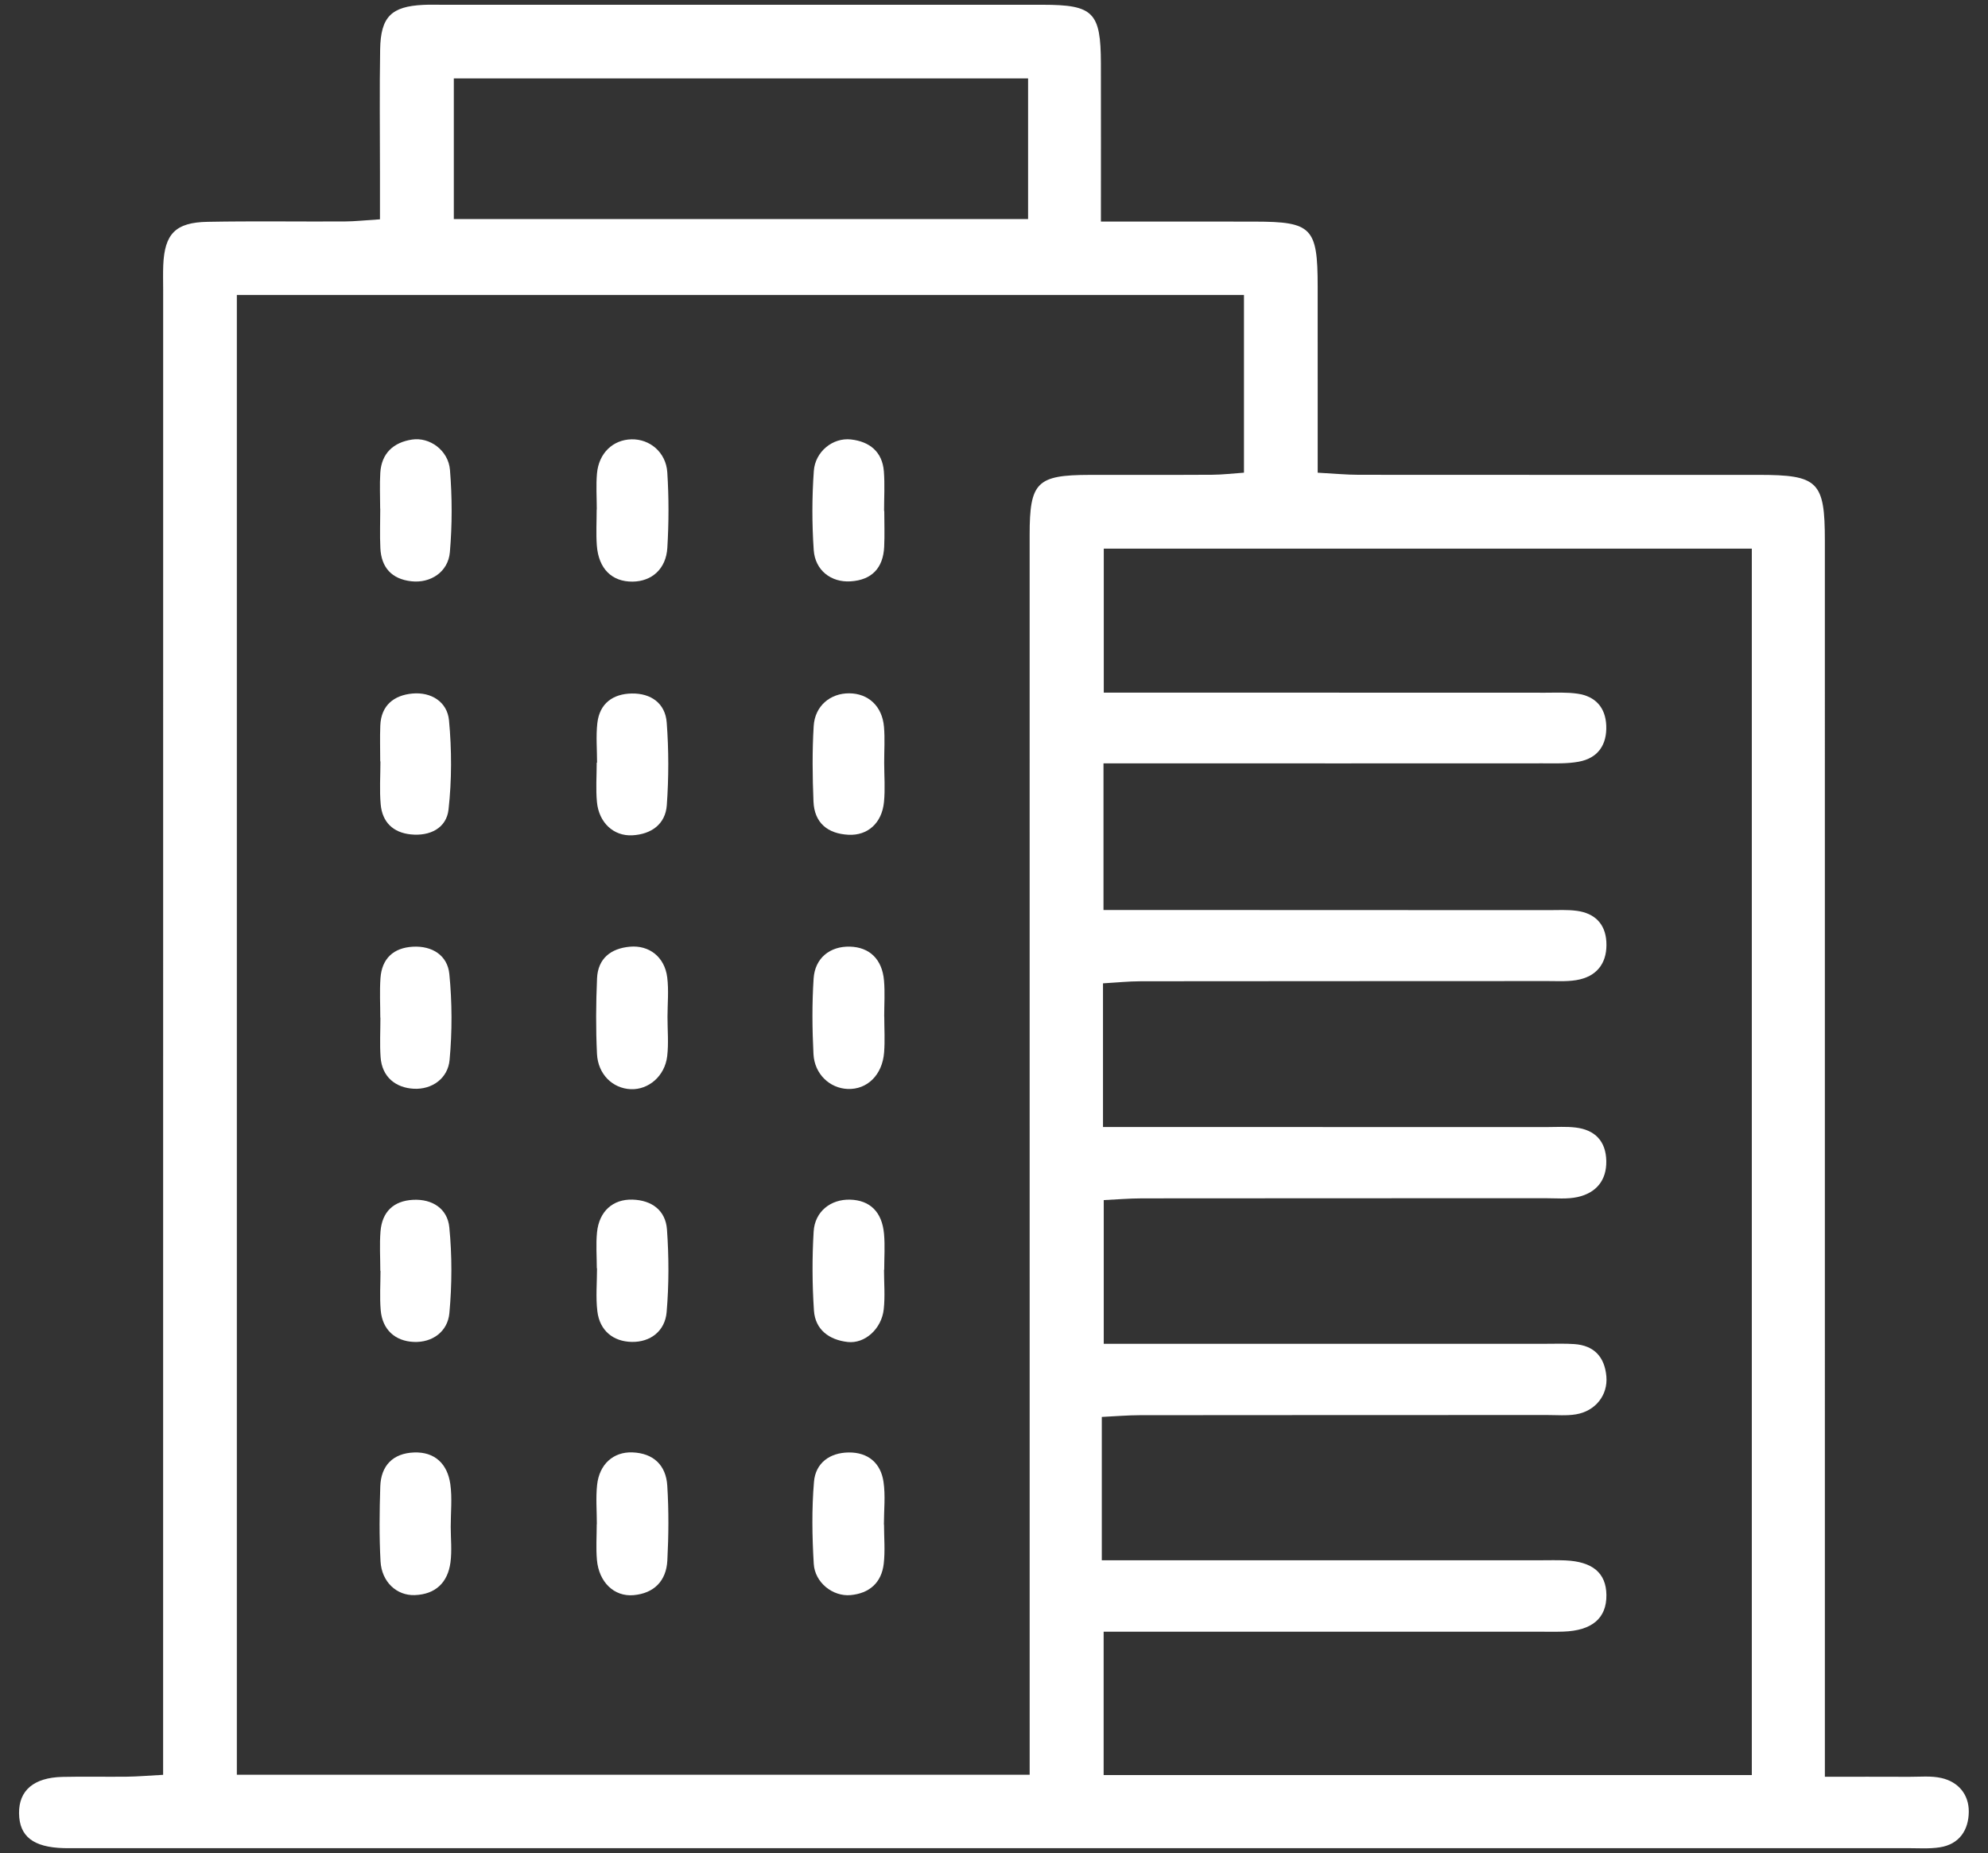 <?xml version="1.0" encoding="UTF-8" standalone="no"?><!DOCTYPE svg PUBLIC "-//W3C//DTD SVG 1.1//EN" "http://www.w3.org/Graphics/SVG/1.1/DTD/svg11.dtd"><svg width="100%" height="100%" viewBox="0 0 5055 4712" version="1.1" xmlns="http://www.w3.org/2000/svg" xmlns:xlink="http://www.w3.org/1999/xlink" xml:space="preserve" xmlns:serif="http://www.serif.com/" style="fill-rule:evenodd;clip-rule:evenodd;stroke-linejoin:round;stroke-miterlimit:2;"><rect x="0" y="0" width="5055" height="4712" fill="#333333" stroke="none"/><rect id="Artboard2" x="0" y="0" width="5054.56" height="4711.47" style="fill:none;"/><g><g><path d="M2614.18,199.335l-1460.24,-0l-0,357.677l1460.24,0l-0,-357.677Zm187.441,3767.65l107.204,-0c335.742,-0 671.484,-0 1007.2,0.03c21.362,-0 42.755,-0.633 64.087,0.301c69.601,3.013 103.92,32.089 104.582,87.83c0.724,58.995 -36.216,90.722 -109.343,93.223c-21.332,0.754 -42.724,0.211 -64.087,0.211c-335.742,0 -671.485,-0.03 -1007.23,-0.03l-97.743,0l0,364.517l1648.16,-0l-0,-3118.19l-1647.8,-0l-0,366.083l106.51,0c338.786,0.061 677.572,0.091 1016.36,0.271c27.449,0 55.289,-1.446 82.226,2.531c44.924,6.659 70.625,34.952 72.554,80.689c2.079,49.083 -20.881,83.16 -70.083,92.199c-29.679,5.454 -60.773,4.128 -91.235,4.128c-335.743,0.241 -671.485,0.121 -1007.23,0.091l-109.826,-0l0,372.802l114.405,0c338.786,0.091 677.572,0.181 1016.36,0.362c24.406,-0 49.143,-1.507 73.157,1.778c44.683,6.146 72.102,32.601 74.723,78.519c2.802,48.329 -18.771,84.094 -66.95,95.724c-26.153,6.328 -54.566,4.279 -81.954,4.309c-344.902,0.271 -689.804,0.09 -1034.71,0.512c-31.999,0.06 -63.997,3.435 -96.297,5.273l-0,365.3l103.136,0c341.829,0.03 683.688,0.03 1025.52,0.121c24.405,-0 49.082,-1.687 73.186,1.175c49.324,5.875 77.013,34.8 77.917,85.058c0.904,49.625 -26.093,81.201 -72.855,91.656c-26.304,5.846 -54.656,2.953 -82.105,2.983c-341.829,0.181 -683.688,0.03 -1025.52,0.392c-32.39,0.03 -64.78,2.862 -97.381,4.399l0,365.361l106.933,-0c338.816,-0 677.601,-0.031 1016.39,-0c24.405,-0 48.901,-0.934 73.216,0.723c50.559,3.495 77.164,32.962 81.503,82.075c4.218,47.786 -27.901,88.493 -77.676,96.628c-23.833,3.887 -48.721,1.627 -73.126,1.657c-344.872,0.12 -689.774,0.06 -1034.68,0.422c-31.969,0.03 -63.937,2.862 -97.502,4.459l-0,364.427Zm-2199.37,-3217.11l0,3762.41l2015.93,-0l0,-130.887c-0.03,-1007.08 -0.06,-2014.12 -0.06,-3021.17c0,-134.351 18.138,-152.52 152.731,-152.821c103.769,-0.272 207.507,0.301 311.276,-0.332c26.425,-0.15 52.849,-3.374 80.991,-5.303l-0,-451.895l-2560.87,0Zm-187.471,3762.65l0,-120.522c0.03,-1217.84 0.091,-2435.71 0.121,-3653.58c-0,-21.363 -0.663,-42.755 0.211,-64.087c3.374,-79.635 30.914,-108.831 112.506,-110.338c115.942,-2.169 231.974,-0.331 347.946,-0.904c26.695,-0.12 53.361,-3.133 90.572,-5.453l-0,-121.004c0.03,-103.769 -1.326,-207.598 0.482,-311.337c1.446,-82.798 28.593,-108.951 109.734,-112.898c15.246,-0.723 30.522,-0.301 45.768,-0.301c509.745,-0.03 1019.46,-0.121 1529.21,0.03c128.897,0.03 147.668,18.982 147.97,148.874c0.301,130.434 0.06,260.838 0.06,402.33l272.439,0c39.681,0 79.363,0.061 119.045,0.121c144.927,0.241 159.57,15.276 159.66,164.301c0.091,125.131 0.061,250.262 0.061,375.424l-0,98.647c40.103,2.139 72.403,5.333 104.672,5.363c338.816,0.361 677.602,0.09 1016.42,0.18c151.616,0.031 168.519,16.602 168.519,167.284c0.121,1004.21 0.031,2008.4 0.031,3012.58l-0,130.193c76.049,-0 145.228,-0.211 214.407,0.12c27.449,0.121 55.862,-2.892 82.105,3.134c43.057,9.853 69.601,41.761 69.421,85.299c-0.211,46.401 -23.472,82.979 -73.609,90.843c-26.876,4.218 -54.807,2.139 -82.256,2.139c-1550.57,0.06 -3101.11,0.03 -4651.64,0.03c-12.233,0 -24.435,0.241 -36.638,-0.09c-77.465,-2.169 -112.808,-29.769 -113.561,-88.433c-0.724,-58.151 37.21,-90.933 110.186,-92.681c54.928,-1.295 109.886,0.121 164.813,-0.572c26.786,-0.332 53.542,-2.682 91.355,-4.7" style="fill:#fff;fill-rule:nonzero;"/><path d="M1146.07,3881.98c0.06,30.221 3.314,60.893 -0.663,90.572c-6.87,51.281 -38.265,81.201 -90.933,83.009c-46.07,1.567 -83.974,-33.837 -86.866,-85.751c-3.495,-63.274 -2.712,-126.969 -0.663,-190.364c1.717,-53.3 32.481,-84.455 85.57,-86.534c53.692,-2.109 85.299,29.648 92.53,80.448c5.032,35.524 0.965,72.373 1.025,108.62" style="fill:#fff;fill-rule:nonzero;"/><path d="M2248.48,2584.5c-0,30.462 1.958,61.104 -0.422,91.385c-4.489,57.248 -43.026,94.64 -92.41,92.802c-45.677,-1.688 -84.636,-37.754 -87.197,-88.825c-3.194,-63.816 -3.766,-128.114 0.362,-191.839c3.404,-52.427 41.941,-82.467 92.108,-81.202c49.956,1.266 82.256,31.878 86.896,86.294c2.591,30.25 0.482,60.923 0.482,91.385l0.181,-0Z" style="fill:#fff;fill-rule:nonzero;"/><path d="M967.03,3231.07c0,-33.475 -2.199,-67.1 0.513,-100.334c4.037,-49.384 32.842,-77.525 82.617,-80.177c49.444,-2.621 87.649,22.779 92.319,69.722c7.141,72.162 6.84,146.011 0.211,218.294c-4.308,47.094 -43.418,75.386 -90.692,73.277c-46.792,-2.079 -79.635,-30.582 -83.943,-80.478c-2.863,-33.204 -0.543,-66.859 -0.543,-100.304l-0.482,-0" style="fill:#fff;fill-rule:nonzero;"/><path d="M1517.53,3224.55c-0,-30.492 -2.471,-61.225 0.542,-91.416c5.363,-53.3 40.284,-84.606 90.271,-83.099c49.323,1.476 84.154,27.72 87.619,76.049c4.971,69.721 5.062,140.468 -0.874,210.069c-4.098,47.847 -41.098,76.591 -88.764,75.657c-47.003,-0.904 -81.382,-28.624 -87.348,-77.646c-4.399,-36.036 -0.874,-73.036 -0.874,-109.614l-0.572,-0" style="fill:#fff;fill-rule:nonzero;"/><path d="M1517.63,3875.27c0,-33.264 -2.832,-66.829 0.633,-99.732c5.604,-52.637 41.309,-84.666 89.879,-82.828c53.481,2.019 85.359,32.722 88.583,84.486c3.977,63.273 3.465,127.089 0.181,190.423c-2.682,51.614 -33.716,83.492 -85.992,88.071c-49.565,4.339 -88.131,-33.294 -93.073,-89.728c-2.651,-30.01 -0.482,-60.441 -0.482,-90.692l0.271,-0Z" style="fill:#fff;fill-rule:nonzero;"/><path d="M2247.83,3228.43c0,33.505 2.923,67.311 -0.693,100.394c-5.423,49.655 -47.877,88.191 -91.867,83.16c-46.582,-5.303 -82.377,-31.035 -85.631,-80.087c-4.399,-66.708 -4.7,-134.08 -0.723,-200.819c3.073,-51.07 43.659,-82.286 92.591,-80.96c50.438,1.356 81.382,31.034 86.353,86.987c2.712,30.22 0.482,60.863 0.482,91.325l-0.512,-0" style="fill:#fff;fill-rule:nonzero;"/><path d="M1697.28,2585.16c-0.06,33.505 3.164,67.371 -0.783,100.394c-6.086,50.559 -47.485,85.54 -92.56,83.702c-45.889,-1.868 -83.431,-37.572 -85.962,-89.909c-3.074,-63.816 -2.622,-127.963 0.15,-191.84c2.2,-50.347 34.831,-76.019 83.13,-80.478c49.564,-4.61 88.764,26.183 95.302,77.736c4.188,32.963 0.784,66.89 0.723,100.395" style="fill:#fff;fill-rule:nonzero;"/><path d="M966.976,2587.48c0,-33.475 -1.868,-67.1 0.452,-100.394c3.465,-50.107 33.294,-77.375 82.467,-80.057c48.992,-2.681 87.98,21.875 92.681,69.421c7.111,72.252 7.321,146.192 0.633,218.475c-4.339,47.003 -44.654,75.627 -91.145,73.216c-45.256,-2.38 -80.659,-29.226 -84.304,-80.267c-2.381,-33.294 -0.452,-66.919 -0.452,-100.394l-0.332,-0" style="fill:#fff;fill-rule:nonzero;"/><path d="M1517.48,1295.28c-0,-30.462 -2.17,-61.074 0.482,-91.295c4.58,-51.915 40.585,-85.992 87.89,-87.017c46.401,-0.994 87.649,32.993 90.933,84.185c4.068,63.695 3.917,127.993 0.091,191.689c-3.224,53.813 -39.622,85.359 -88.162,85.932c-52.728,0.602 -86.805,-32.692 -91.144,-92.169c-2.199,-30.281 -0.392,-60.863 -0.392,-91.325l0.302,-0Z" style="fill:#fff;fill-rule:nonzero;"/><path d="M2248.27,1939.12c0.06,33.505 2.772,67.251 -0.572,100.424c-5.303,53.06 -41.249,85.33 -90.211,82.859c-52.878,-2.652 -86.775,-30.191 -89.005,-84.576c-2.591,-63.846 -3.314,-128.024 0.512,-191.749c3.074,-51.312 42.303,-83.642 90.482,-83.311c48.57,0.332 83.762,32.752 88.252,85.058c2.621,30.221 0.482,60.833 0.542,91.295" style="fill:#fff;fill-rule:nonzero;"/><path d="M1518.19,1938.95c-0,-33.505 -3.043,-67.341 0.693,-100.394c5.694,-50.197 39.772,-74.542 87.709,-75.326c48.661,-0.783 85.028,24.918 88.704,73.88c5.243,69.631 5.212,140.196 0.241,209.858c-3.465,48.72 -39.682,74.211 -87.679,76.802c-47.636,2.591 -84.968,-32.24 -89.97,-84.335c-3.193,-33.204 -0.602,-66.98 -0.602,-100.485l0.904,0" style="fill:#fff;fill-rule:nonzero;"/><path d="M2248.51,1299.1c0,30.432 1.205,60.954 -0.271,91.325c-2.621,53.783 -31.486,84.305 -85.57,87.68c-49.384,3.103 -90.09,-28.082 -93.585,-79.725c-4.52,-66.679 -4.459,-134.11 0.241,-200.759c3.495,-49.685 48.51,-85.51 94.519,-80.297c47.003,5.333 79.785,31.034 83.642,81.352c2.531,33.294 0.482,66.95 0.482,100.424l0.542,0Z" style="fill:#fff;fill-rule:nonzero;"/><path d="M966.657,1293.32c-0,-30.401 -1.507,-60.893 0.331,-91.174c3.073,-49.896 33.656,-77.315 80.569,-84.546c44.864,-6.93 92.53,27.328 96.598,77.104c5.664,69.36 5.755,139.925 -0.241,209.255c-4.369,50.498 -49.384,79.454 -98.075,73.94c-49.624,-5.635 -76.26,-34.831 -78.67,-84.275c-1.627,-33.384 -0.301,-66.859 -0.301,-100.304l-0.211,0Z" style="fill:#fff;fill-rule:nonzero;"/><path d="M2247.85,3876.03c0,33.294 3.074,66.98 -0.723,99.822c-5.574,48.148 -36.578,75.356 -84.244,79.695c-45.256,4.128 -90.873,-31.788 -93.706,-79.544c-4.097,-69.391 -5.242,-139.594 0.603,-208.743c4.037,-47.395 39.983,-73.91 88.372,-74.362c49.052,-0.452 81.232,26.695 88.342,74.301c5.303,35.524 1.055,72.494 1.055,108.831l0.301,0" style="fill:#fff;fill-rule:nonzero;"/><path d="M966.786,1935.86c0,-30.371 -0.964,-60.773 0.211,-91.114c2.049,-51.704 35.102,-77.104 81.593,-81.412c48.088,-4.43 88.704,21.272 93.133,68.245c7.051,75.024 7.141,151.887 -1.205,226.7c-5.273,47.215 -47.244,68.246 -96.026,63.184c-45.406,-4.701 -72.433,-31.517 -76.47,-76.32c-3.285,-36.157 -0.663,-72.825 -0.663,-109.283l-0.573,-0Z" style="fill:#fff;fill-rule:nonzero;"/></g></g></svg>